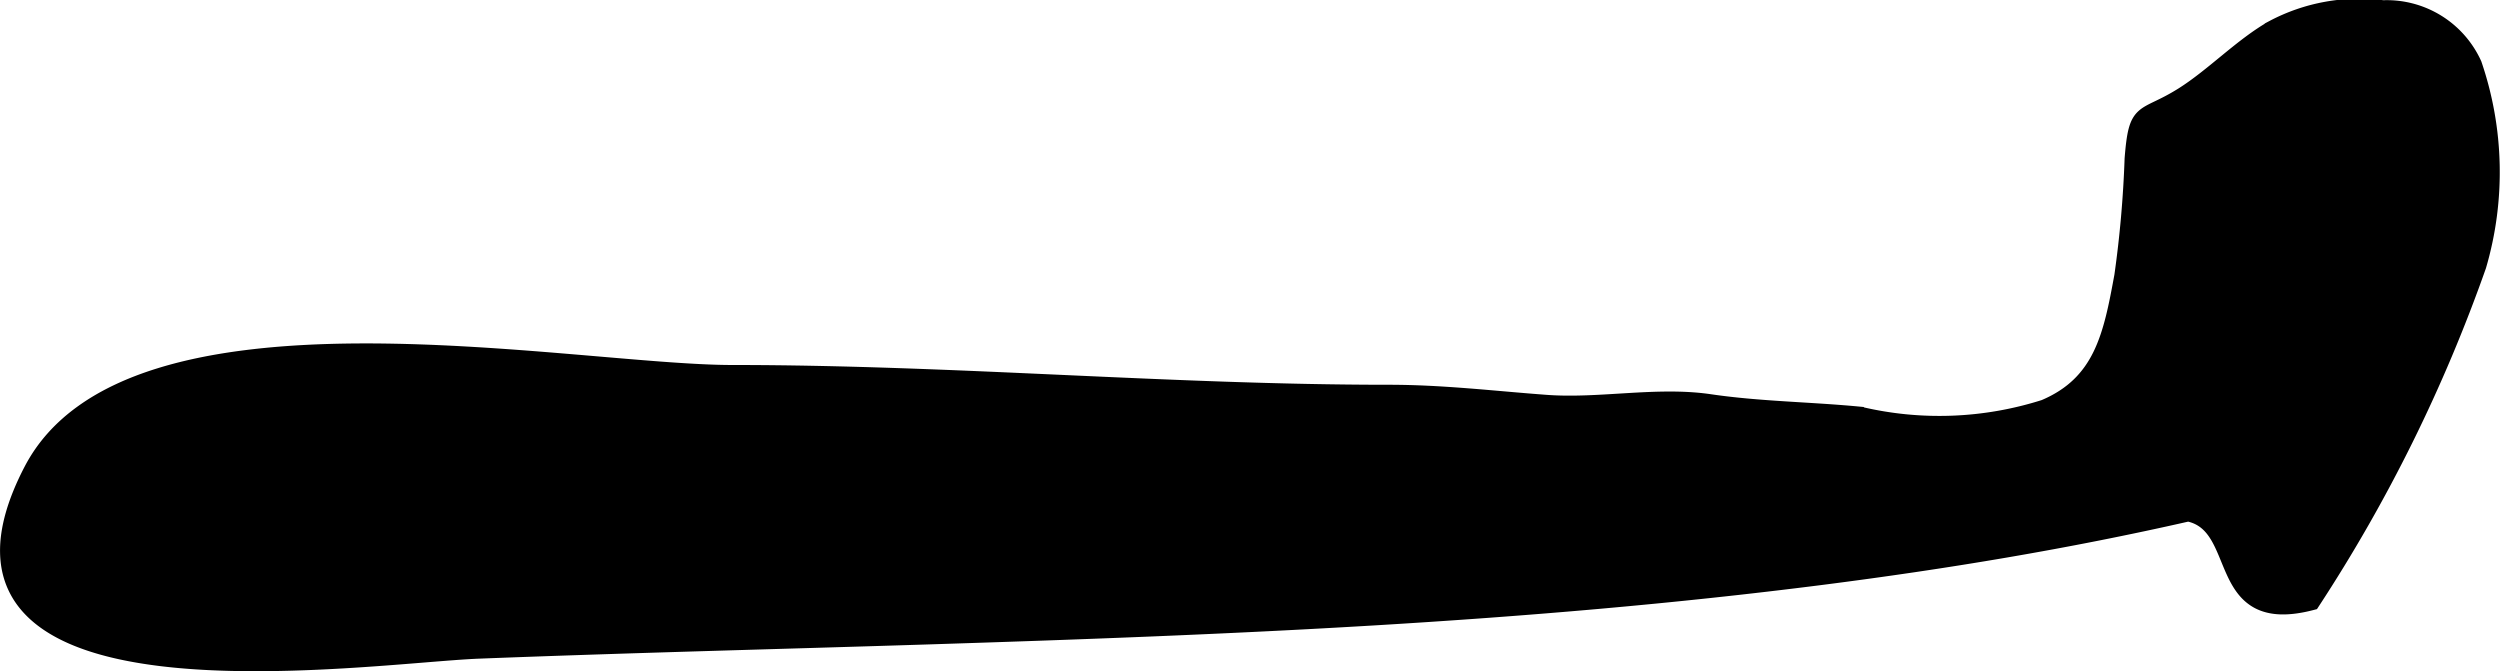 <?xml version="1.0" encoding="UTF-8"?>
<svg xmlns="http://www.w3.org/2000/svg"
     version="1.1"
     width="7.453mm"
     height="2.001mm"
     viewBox="0 0 21.128 5.673">
   <defs>
      <style type="text/css"><![CDATA[
      .a {
        stroke: #000;
        stroke-miterlimit: 10;
        stroke-width: 0.15px;
        fill-rule: evenodd;
      }
    ]]></style>
   </defs>
   <path class="a"
         d="M20.901.546a2.81,2.81,0,0,1,.038,1.697,13.176,13.176,0,0,1-1.404,2.84c-.837.219-.54-.651-1.042-.751-1.022.233-2.058.404-3.098.537-2.507.32-5.037.423-7.561.503-1.263.04-2.526.071-3.789.12-.95.037-4.892.643-3.772-1.512.82-1.579,4.531-.82,5.92-.82,1.859,0,3.697.167,5.543.167.456,0,.883.052,1.329.085.452.034.935-.071,1.382-.006.421.062.841.065,1.27.106a2.935,2.935,0,0,0,1.564-.06c.491-.207.571-.617.663-1.119a9.371,9.371,0,0,0,.087-.99c.035-.441.081-.319.419-.531.261-.164.499-.417.765-.568a1.55,1.55,0,0,1,.924-.167A.801.801,0,0,1,20.901.546Z"/>
</svg>
